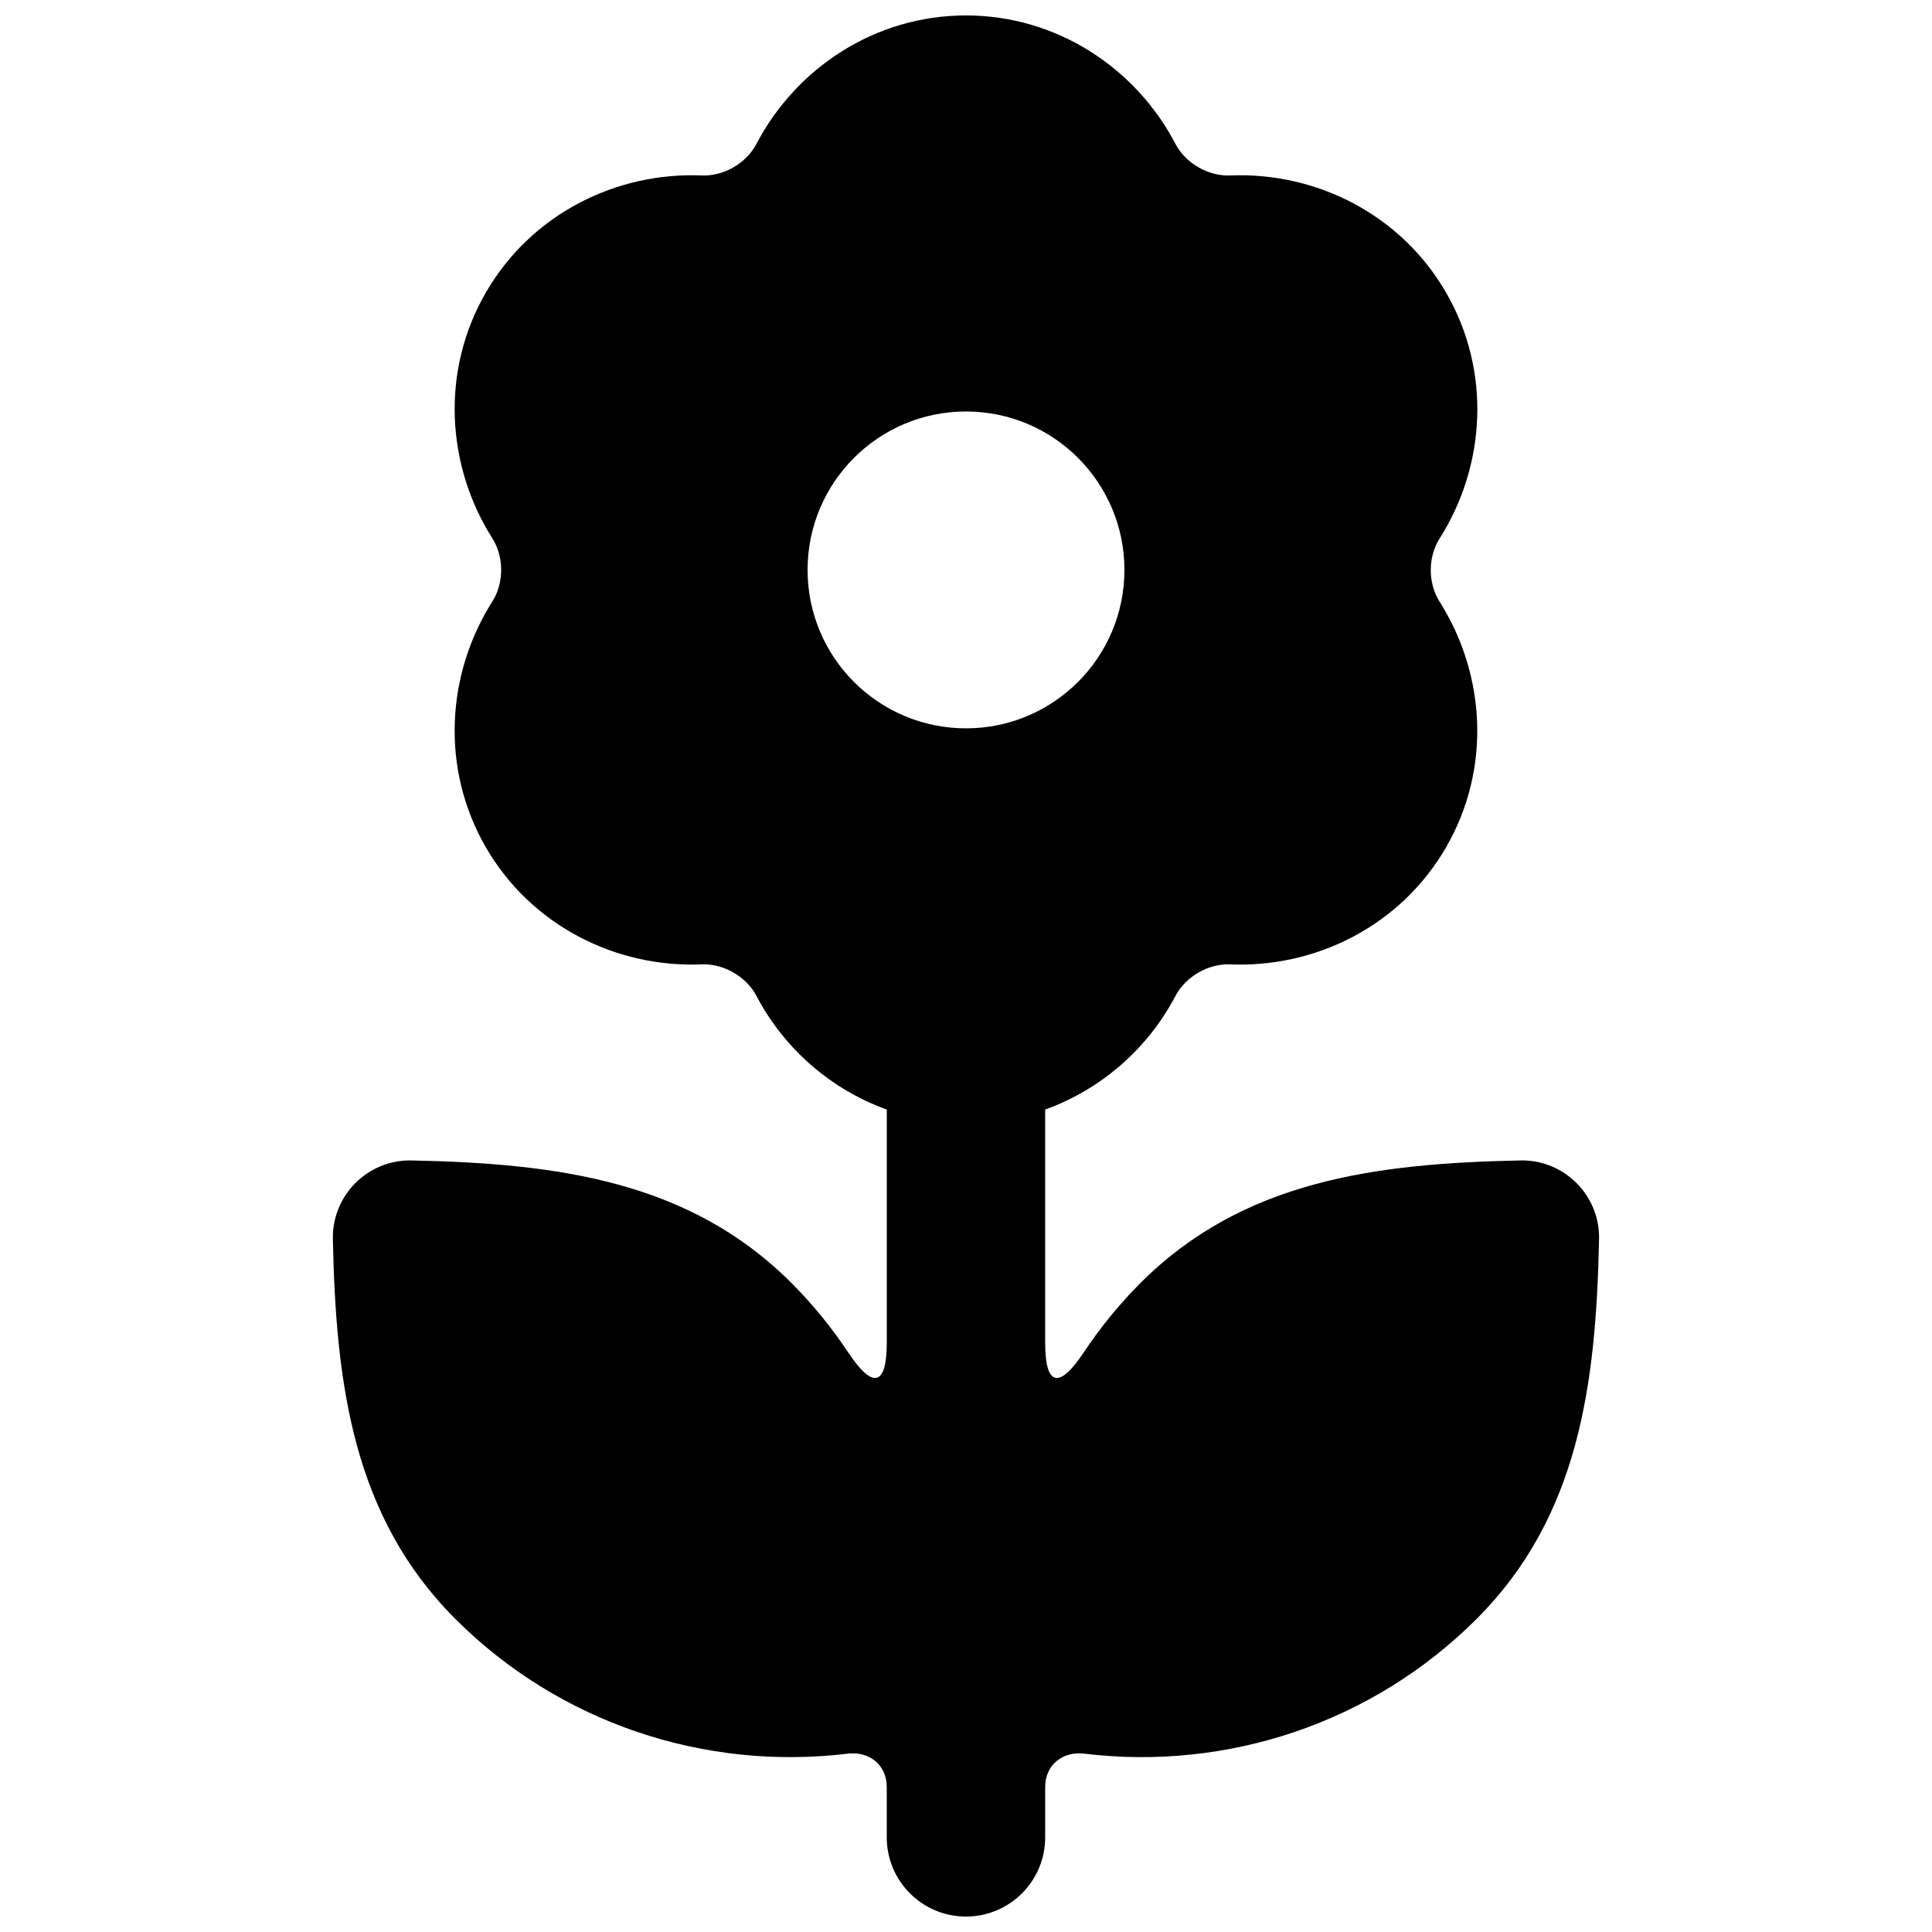 <?xml version="1.0" encoding="UTF-8"?>
<!-- Uploaded to: ICON Repo, www.svgrepo.com, Generator: ICON Repo Mixer Tools -->
<svg width="800px" height="800px" version="1.1" viewBox="144 144 512 512" xmlns="http://www.w3.org/2000/svg">
 <defs>
  <clipPath id="a">
   <path d="m232 148.09h336v503.81h-336z"/>
  </clipPath>
 </defs>
 <g clip-path="url(#a)">
  <path d="m400 148.09c-24.086 0-45.012 13.934-55.535 34.047-2.684 5.129-8.699 8.605-14.484 8.363-22.68-0.945-45.207 10.207-57.246 31.062-12.039 20.855-10.41 45.941 1.754 65.109 3.102 4.891 3.102 11.832-0.004 16.723-12.168 19.168-13.793 44.25-1.75 65.113 12.043 20.855 34.566 32.008 57.246 31.062 5.785-0.242 11.797 3.234 14.488 8.359 7.297 13.895 19.594 24.727 34.535 30.117v61.789c0 11.594-3.754 12.297-10.168 2.652-4.379-6.586-9.41-12.801-15.129-18.52-27.016-27.008-61.945-31.652-100.66-32.438-11.59-0.234-21.066 9.242-20.832 20.832 0.785 38.711 5.43 73.641 32.438 100.66 27.543 27.535 65.973 40.312 103.99 35.719 5.754-0.695 10.355 3.012 10.355 8.809v13.367c0 11.594 9.398 20.992 20.992 20.992s20.992-9.398 20.992-20.992v-13.367c0-5.797 4.602-9.504 10.355-8.809 38.02 4.594 76.449-8.18 103.99-35.719 27.008-27.016 31.652-61.945 32.438-100.66 0.234-11.59-9.242-21.066-20.832-20.832-38.711 0.785-73.641 5.43-100.66 32.438-5.715 5.719-10.746 11.938-15.129 18.52-6.414 9.641-10.168 8.941-10.168-2.652v-61.789c14.941-5.391 27.238-16.223 34.535-30.117 2.691-5.125 8.703-8.602 14.488-8.359 22.68 0.945 45.207-10.207 57.246-31.062 12.039-20.852 10.406-45.906-1.754-65.07-3.102-4.891-3.098-11.832 0.008-16.719 12.191-19.176 13.797-44.281 1.742-65.156-12.039-20.855-34.566-32.004-57.246-31.062-5.785 0.242-11.801-3.231-14.484-8.363-10.523-20.117-31.449-34.047-55.535-34.047zm0 104.96c23.188 0 41.984 18.797 41.984 41.984s-18.797 41.984-41.984 41.984-41.984-18.797-41.984-41.984 18.797-41.984 41.984-41.984z"/>
 </g>
</svg>